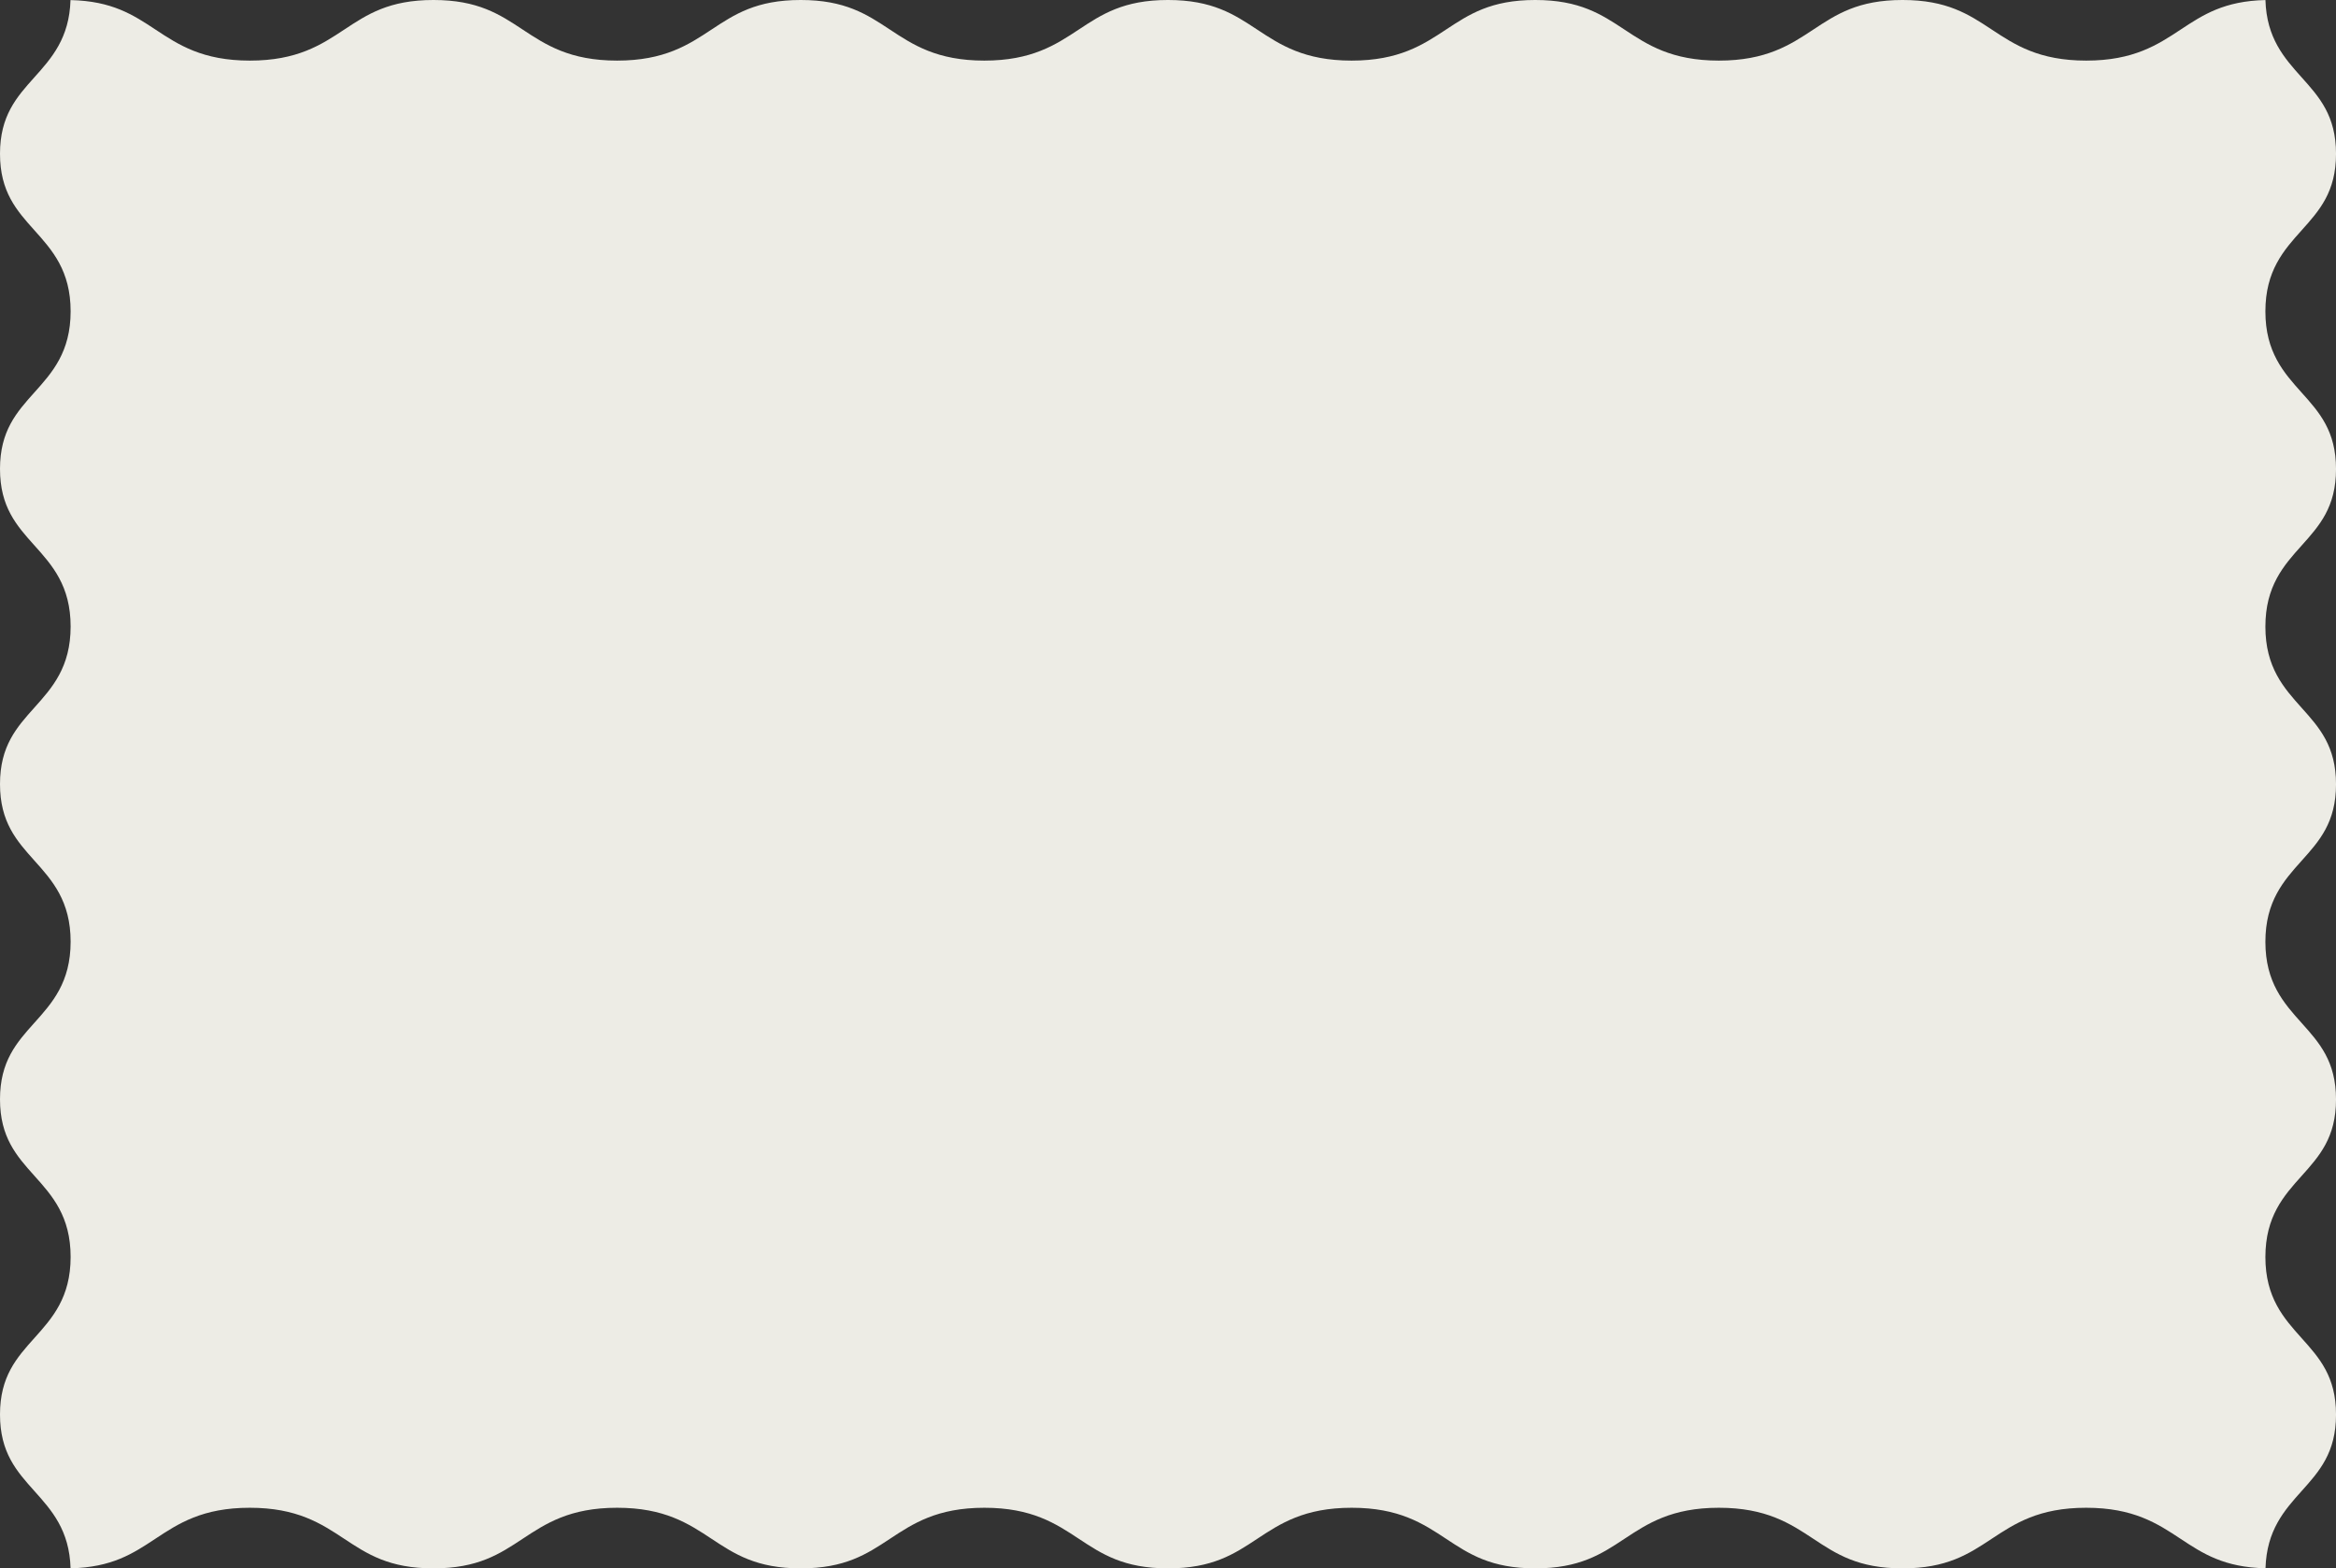 <svg xmlns="http://www.w3.org/2000/svg" xmlns:xlink="http://www.w3.org/1999/xlink" width="707.313" height="474.855" viewBox="0 0 707.313 474.855"><rect x="0" y="0" width="707.313" height="474.855" fill="#333333" stroke="none"/><defs><style>.a{fill:#edece5;}.b{clip-path:url(#a);}</style><clipPath id="a"><rect class="a" width="707.313" height="474.855"/></clipPath></defs><g class="b"><path class="a" d="M0,46.564C0,58.1,5.06,63.742,10.414,69.717c5.394,6.014,10.97,12.235,10.97,24.552s-5.576,18.538-10.97,24.552C5.06,124.8,0,130.439,0,141.979s5.06,17.18,10.414,23.153c5.394,6.016,10.97,12.237,10.97,24.554s-5.576,18.54-10.97,24.559C5.06,220.22,0,225.865,0,237.4s5.06,17.182,10.414,23.16c5.394,6.016,10.97,12.239,10.97,24.559s-5.576,18.54-10.97,24.557C5.06,315.653,0,321.3,0,332.838S5.06,350.02,10.414,356c5.394,6.016,10.97,12.239,10.97,24.559s-5.576,18.545-10.97,24.561C5.06,411.093,0,416.74,0,428.28s5.06,17.187,10.414,23.164c5.22,5.824,10.615,11.843,10.954,23.4,12.542-.282,18.909-4.482,25.634-8.923,7.014-4.626,14.266-9.411,28.623-9.411s21.611,4.785,28.623,9.411c6.966,4.6,13.544,8.939,26.995,8.939s20.026-4.342,26.989-8.939c7.011-4.626,14.263-9.411,28.62-9.411s21.606,4.785,28.617,9.411c6.963,4.6,13.541,8.939,26.989,8.939s20.024-4.342,26.989-8.939c7.011-4.626,14.26-9.411,28.617-9.411s21.606,4.785,28.617,9.411c6.963,4.6,13.541,8.939,26.989,8.939s20.021-4.342,26.984-8.939c7.011-4.626,14.26-9.411,28.615-9.411s21.6,4.785,28.612,9.411c6.963,4.6,13.542,8.939,26.987,8.939s20.018-4.342,26.981-8.939c7.009-4.626,14.258-9.411,28.609-9.411s21.606,4.785,28.617,9.411c6.963,4.6,13.539,8.939,26.984,8.939s20.021-4.342,26.981-8.939c7.011-4.626,14.26-9.411,28.615-9.411s21.6,4.785,28.607,9.411c6.733,4.445,13.124,8.64,25.7,8.911.347-11.533,5.72-17.559,10.935-23.378,5.357-5.977,10.417-11.62,10.417-23.157s-5.06-17.18-10.417-23.155c-5.391-6.014-10.967-12.235-10.967-24.55s5.576-18.538,10.97-24.554c5.354-5.975,10.414-11.62,10.414-23.155s-5.06-17.18-10.417-23.157c-5.391-6.016-10.967-12.235-10.967-24.554s5.576-18.54,10.967-24.557c5.357-5.975,10.417-11.62,10.417-23.157s-5.06-17.185-10.417-23.16c-5.391-6.016-10.967-12.237-10.967-24.557S691.5,171.2,696.9,165.18c5.357-5.977,10.417-11.622,10.417-23.16s-5.06-17.185-10.417-23.16c-5.391-6.016-10.967-12.239-10.967-24.559S691.5,75.759,696.9,69.74c5.357-5.975,10.417-11.622,10.417-23.162s-5.06-17.187-10.417-23.164c-5.22-5.826-10.612-11.843-10.951-23.4C673.4.3,667.036,4.5,660.308,8.938c-7.011,4.626-14.263,9.411-28.623,9.411s-21.611-4.785-28.623-9.411C596.1,4.341,589.518,0,576.068,0s-20.026,4.342-26.989,8.939c-7.011,4.626-14.261,9.411-28.62,9.411s-21.606-4.785-28.617-9.411C484.878,4.341,478.3,0,464.855,0s-20.023,4.342-26.989,8.939c-7.011,4.626-14.26,9.411-28.617,9.411s-21.606-4.785-28.62-9.411C373.665,4.341,367.089,0,353.642,0s-20.023,4.342-26.987,8.939c-7.009,4.626-14.258,9.411-28.615,9.411s-21.6-4.785-28.612-9.411C262.465,4.341,255.887,0,242.444,0S222.424,4.341,215.46,8.938c-7.009,4.626-14.258,9.411-28.609,9.411s-21.606-4.785-28.615-9.411C151.274,4.341,144.7,0,131.25,0s-20.021,4.342-26.981,8.939c-7.009,4.626-14.258,9.411-28.612,9.411s-21.6-4.785-28.609-9.411C40.314,4.49,33.926.3,21.349.027,21,11.559,15.632,17.587,10.414,23.407,5.06,29.384,0,35.027,0,46.564" transform="translate(0 -0.001)"/></g></svg>
